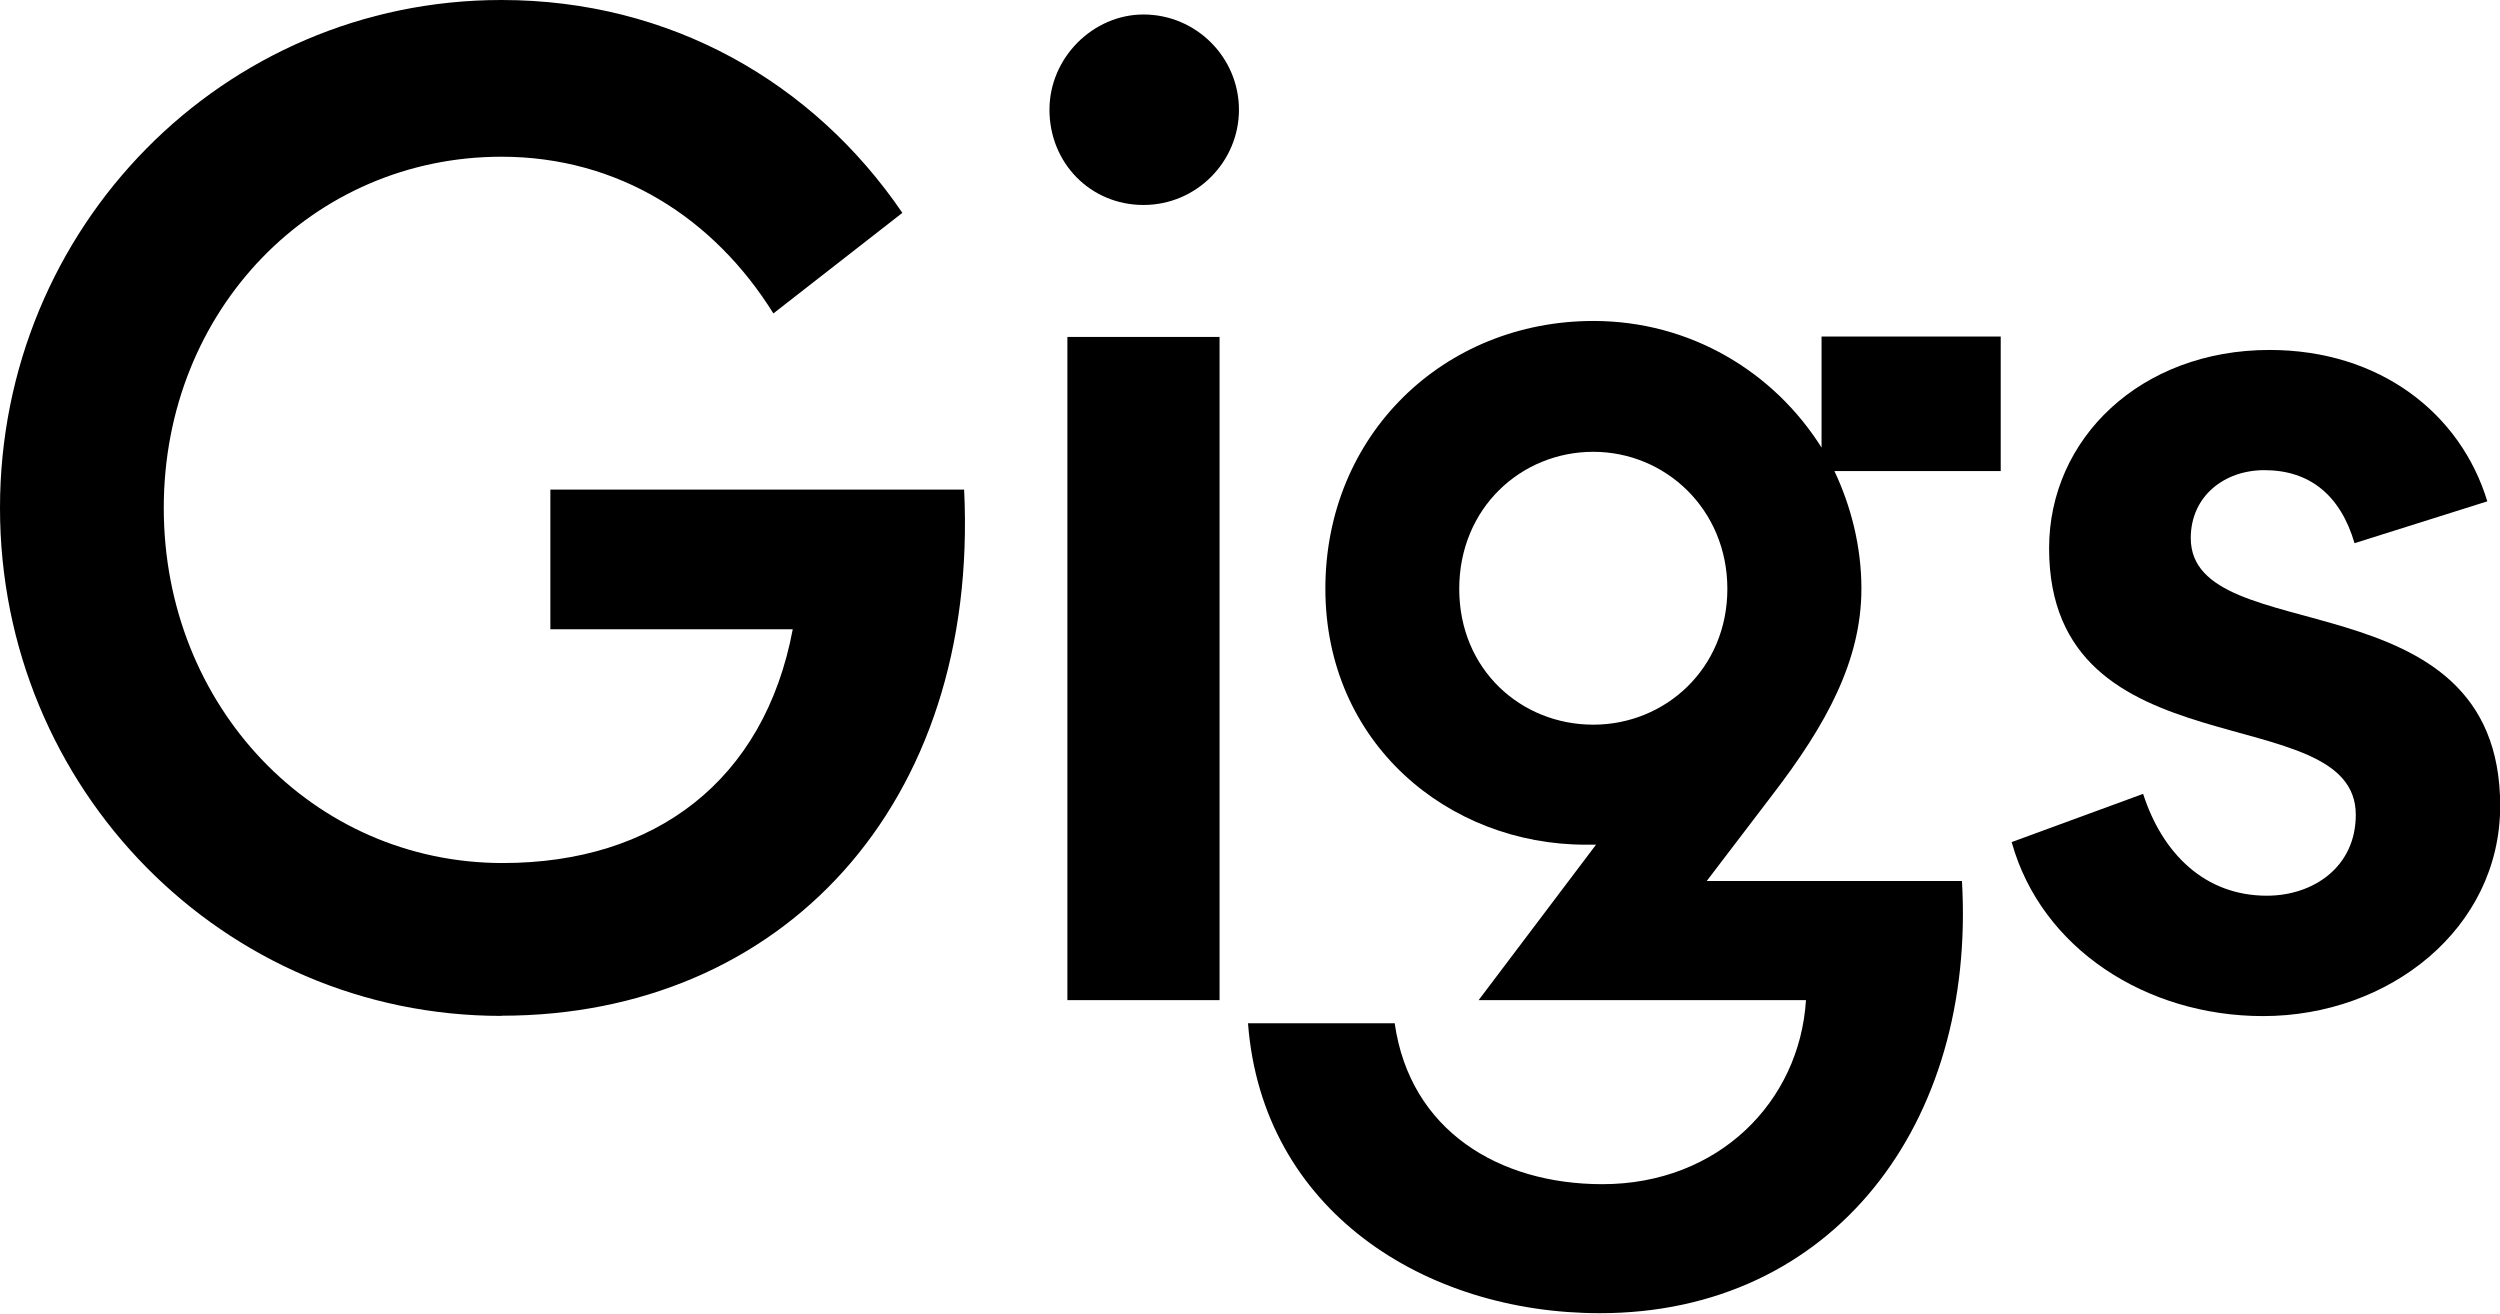 <svg width="177" height="93" viewBox="0 0 177 93" fill="none" xmlns="http://www.w3.org/2000/svg">
  <g fill="black">
    <path d="M35.503 71.926C15.789 71.926 0 55.842 0 35.963C0 16.085 15.789 0 35.503 0C47.456 0 57.589 5.821 63.887 15.071L54.755 22.191C50.56 15.448 43.801 11.096 35.503 11.096C22.176 11.096 11.595 21.905 11.595 35.963C11.595 50.021 22.176 61.103 35.592 61.103C46.366 61.103 54.113 55.283 56.127 44.551H38.966V34.664H68.26C69.351 57.037 55.306 71.913 35.503 71.913V71.926Z"/>
    <path d="M74.302 7.769C74.302 4.067 77.405 1.026 80.958 1.026C84.704 1.026 87.718 4.08 87.718 7.769C87.718 11.459 84.704 14.512 80.958 14.512C77.213 14.512 74.302 11.55 74.302 7.769ZM86.345 23.854V70.809H75.571V23.854H86.345Z"/>
    <path d="M98.748 72.472C99.838 80.047 106.136 83.84 113.447 83.84C121.655 83.84 127.414 78.02 127.863 70.809H104.687L112.998 59.804H112.267C102.506 59.804 93.836 52.593 93.836 41.68C93.836 30.766 102.237 22.724 112.818 22.724C119.667 22.724 125.593 26.323 128.966 31.689V23.828H141.651V33.352H129.877C131.057 35.846 131.788 38.718 131.788 41.667C131.788 46.747 129.325 51.281 125.49 56.27L120.835 62.377H138.907C139.907 79.566 129.774 92.974 113.267 92.974C100.851 92.974 89.359 85.672 88.359 72.446H98.761L98.748 72.472ZM112.805 31.988C107.701 31.988 103.314 35.963 103.314 41.693C103.314 47.422 107.701 51.307 112.805 51.307C117.91 51.307 122.297 47.332 122.297 41.693C122.297 36.054 117.91 31.988 112.805 31.988Z"/>
    <path d="M142.421 59.622L151.733 56.205C153.105 60.454 156.119 63.416 160.493 63.416C163.776 63.416 166.79 61.389 166.79 57.687C166.79 49.28 145.076 54.919 145.076 38.822C145.076 31.052 151.553 24.777 160.685 24.777C168.445 24.777 174.191 29.22 176.102 35.495L166.701 38.458C165.7 35.041 163.507 33.287 160.313 33.287C157.479 33.287 155.106 35.132 155.106 38.094C155.106 46.136 177.013 40.588 177.013 57.05C177.013 65.742 169.163 71.939 160.224 71.939C151.925 71.939 144.524 67.132 142.434 59.648L142.421 59.622Z"/>
  </g>
</svg>

